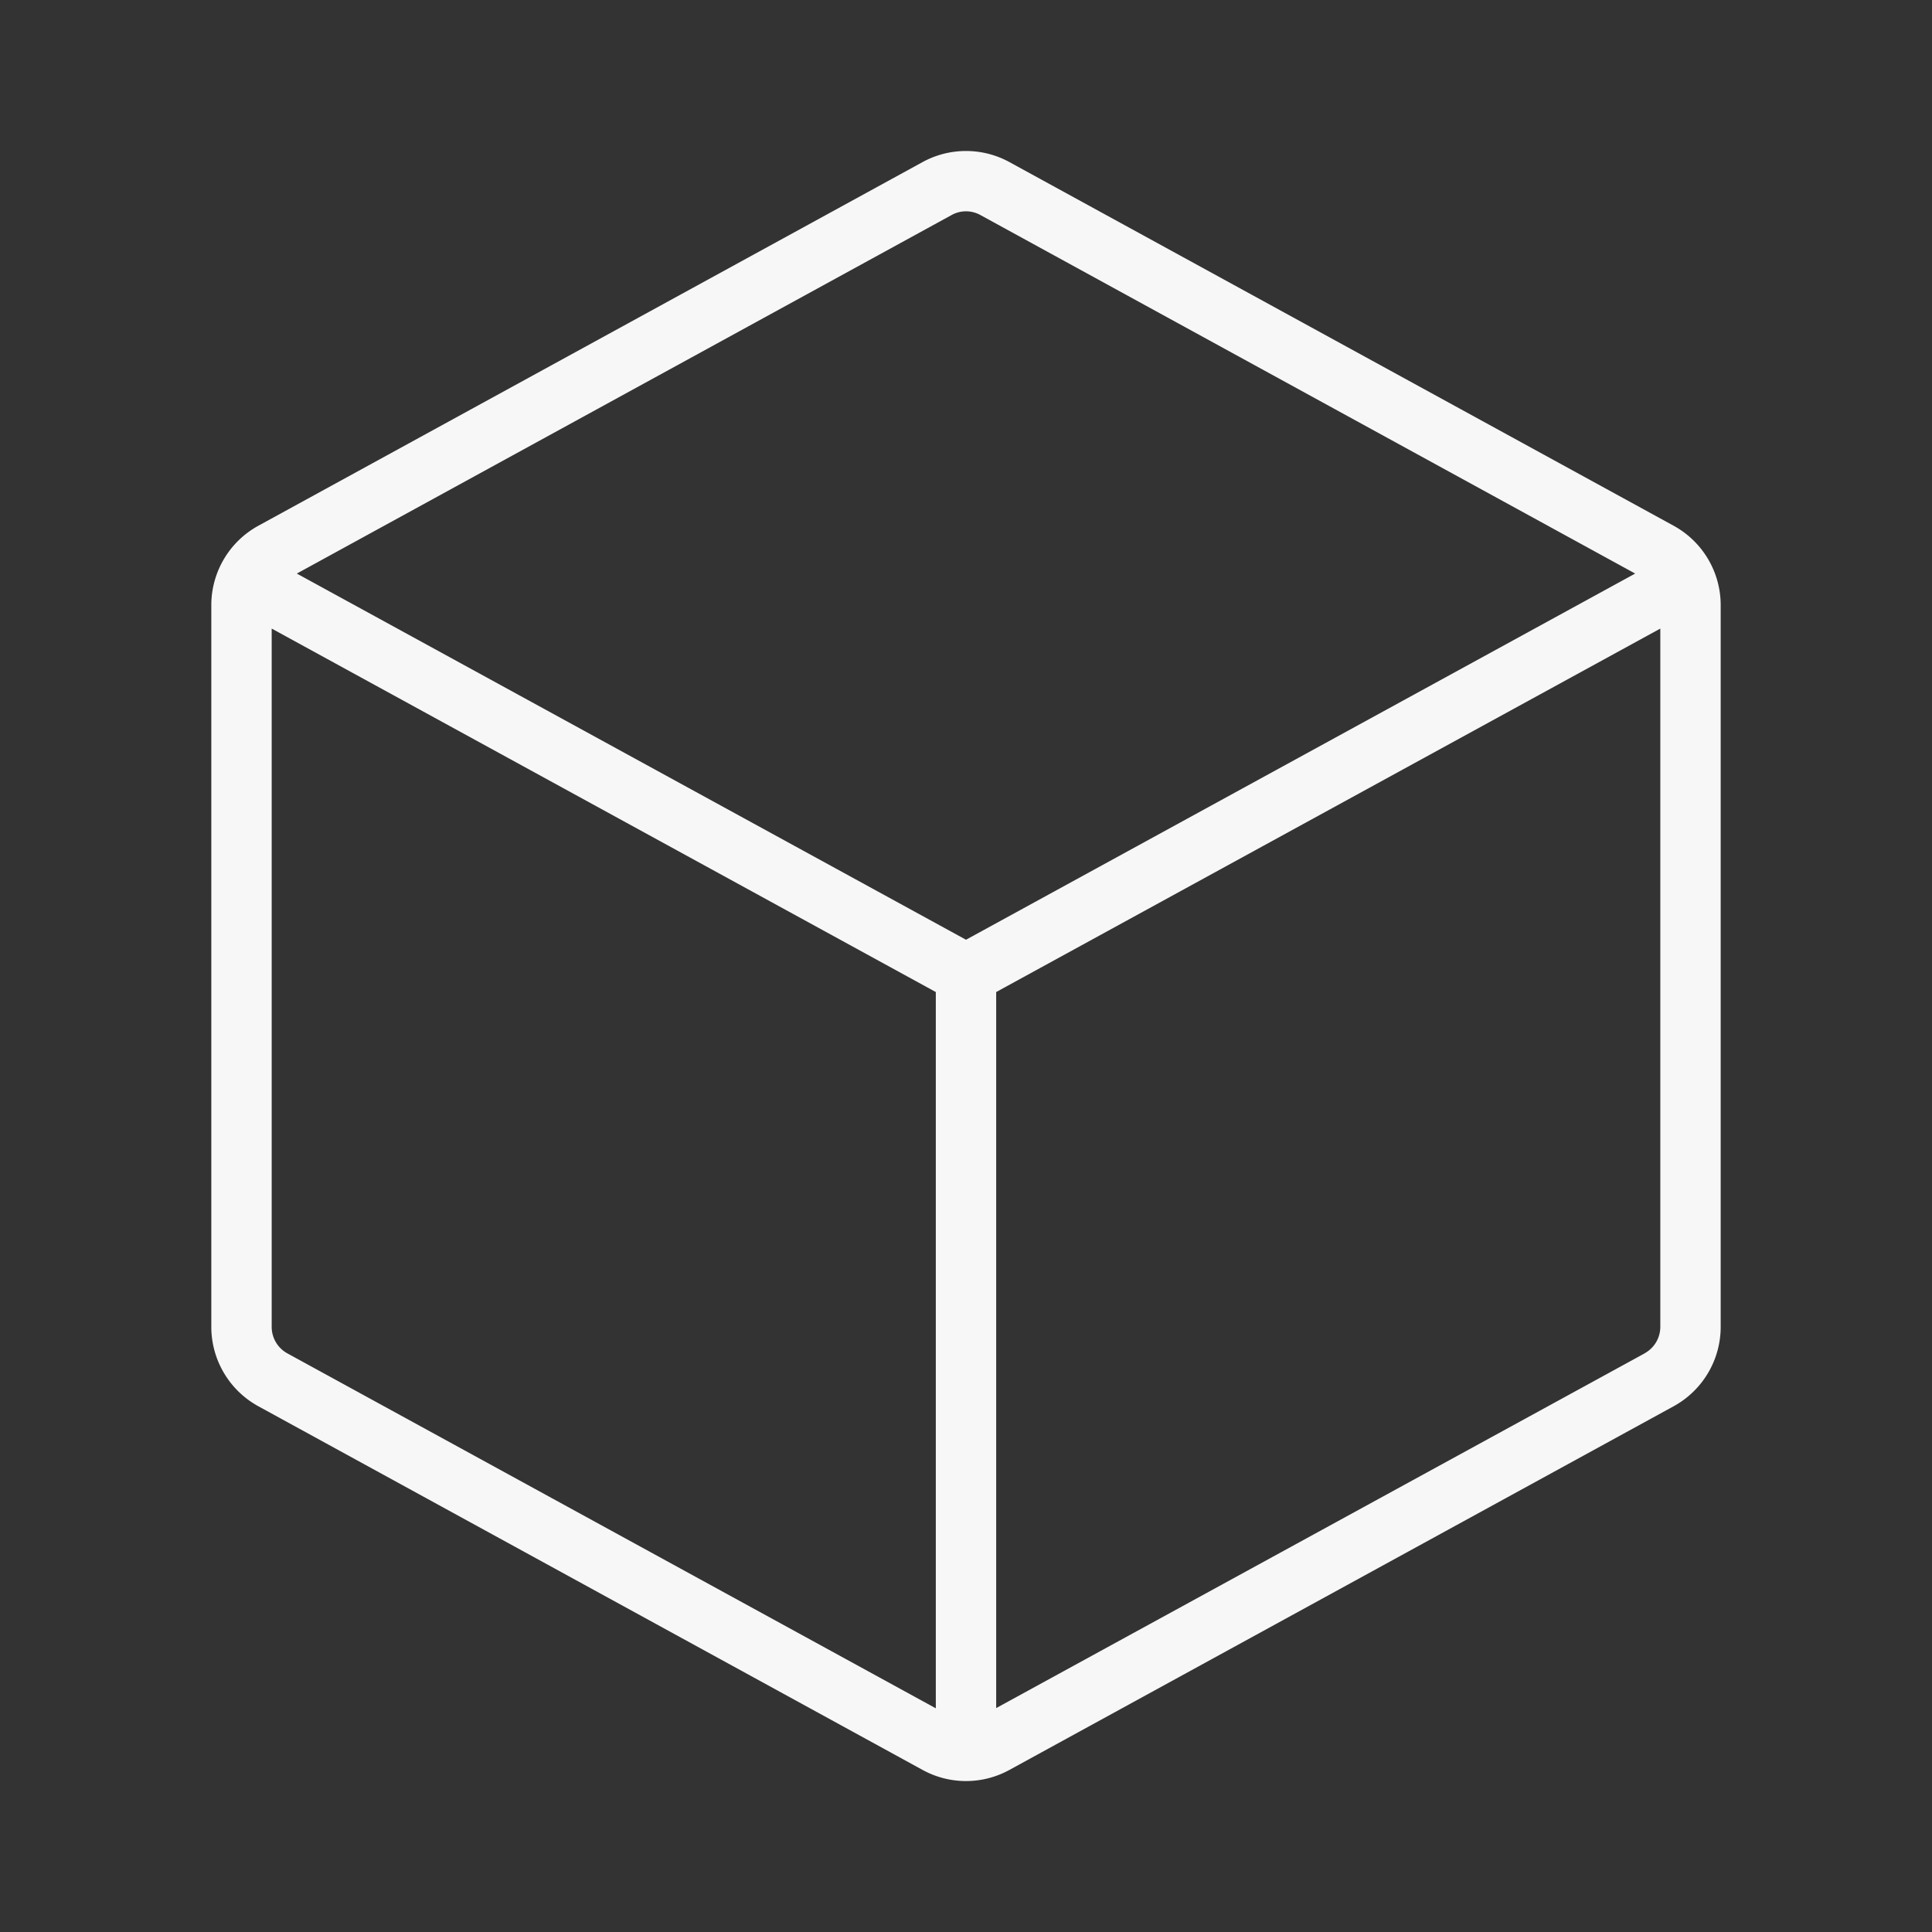 <svg xmlns="http://www.w3.org/2000/svg" width="32" height="32" fill="#f7f7f7" viewBox="0 0 256 256"><rect x="0" y="0" width="256" height="256" fill="#333333" stroke="none"/><path d="M221.76,69.66l-88-48.18a12,12,0,0,0-11.52,0l-88,48.18A12,12,0,0,0,28,80.18v95.64a12,12,0,0,0,6.24,10.52l88,48.18a11.95,11.95,0,0,0,11.52,0l88-48.18A12,12,0,0,0,228,175.82V80.18A12,12,0,0,0,221.76,69.66ZM126.08,28.5a3.94,3.94,0,0,1,3.84,0L216.67,76,128,124.52,39.33,76Zm-88,150.83A4,4,0,0,1,36,175.82V83.29l88,48.16v94.91Zm179.84,0-85.92,47V131.45l88-48.16v92.53A4,4,0,0,1,217.92,179.32Z"></path></svg>